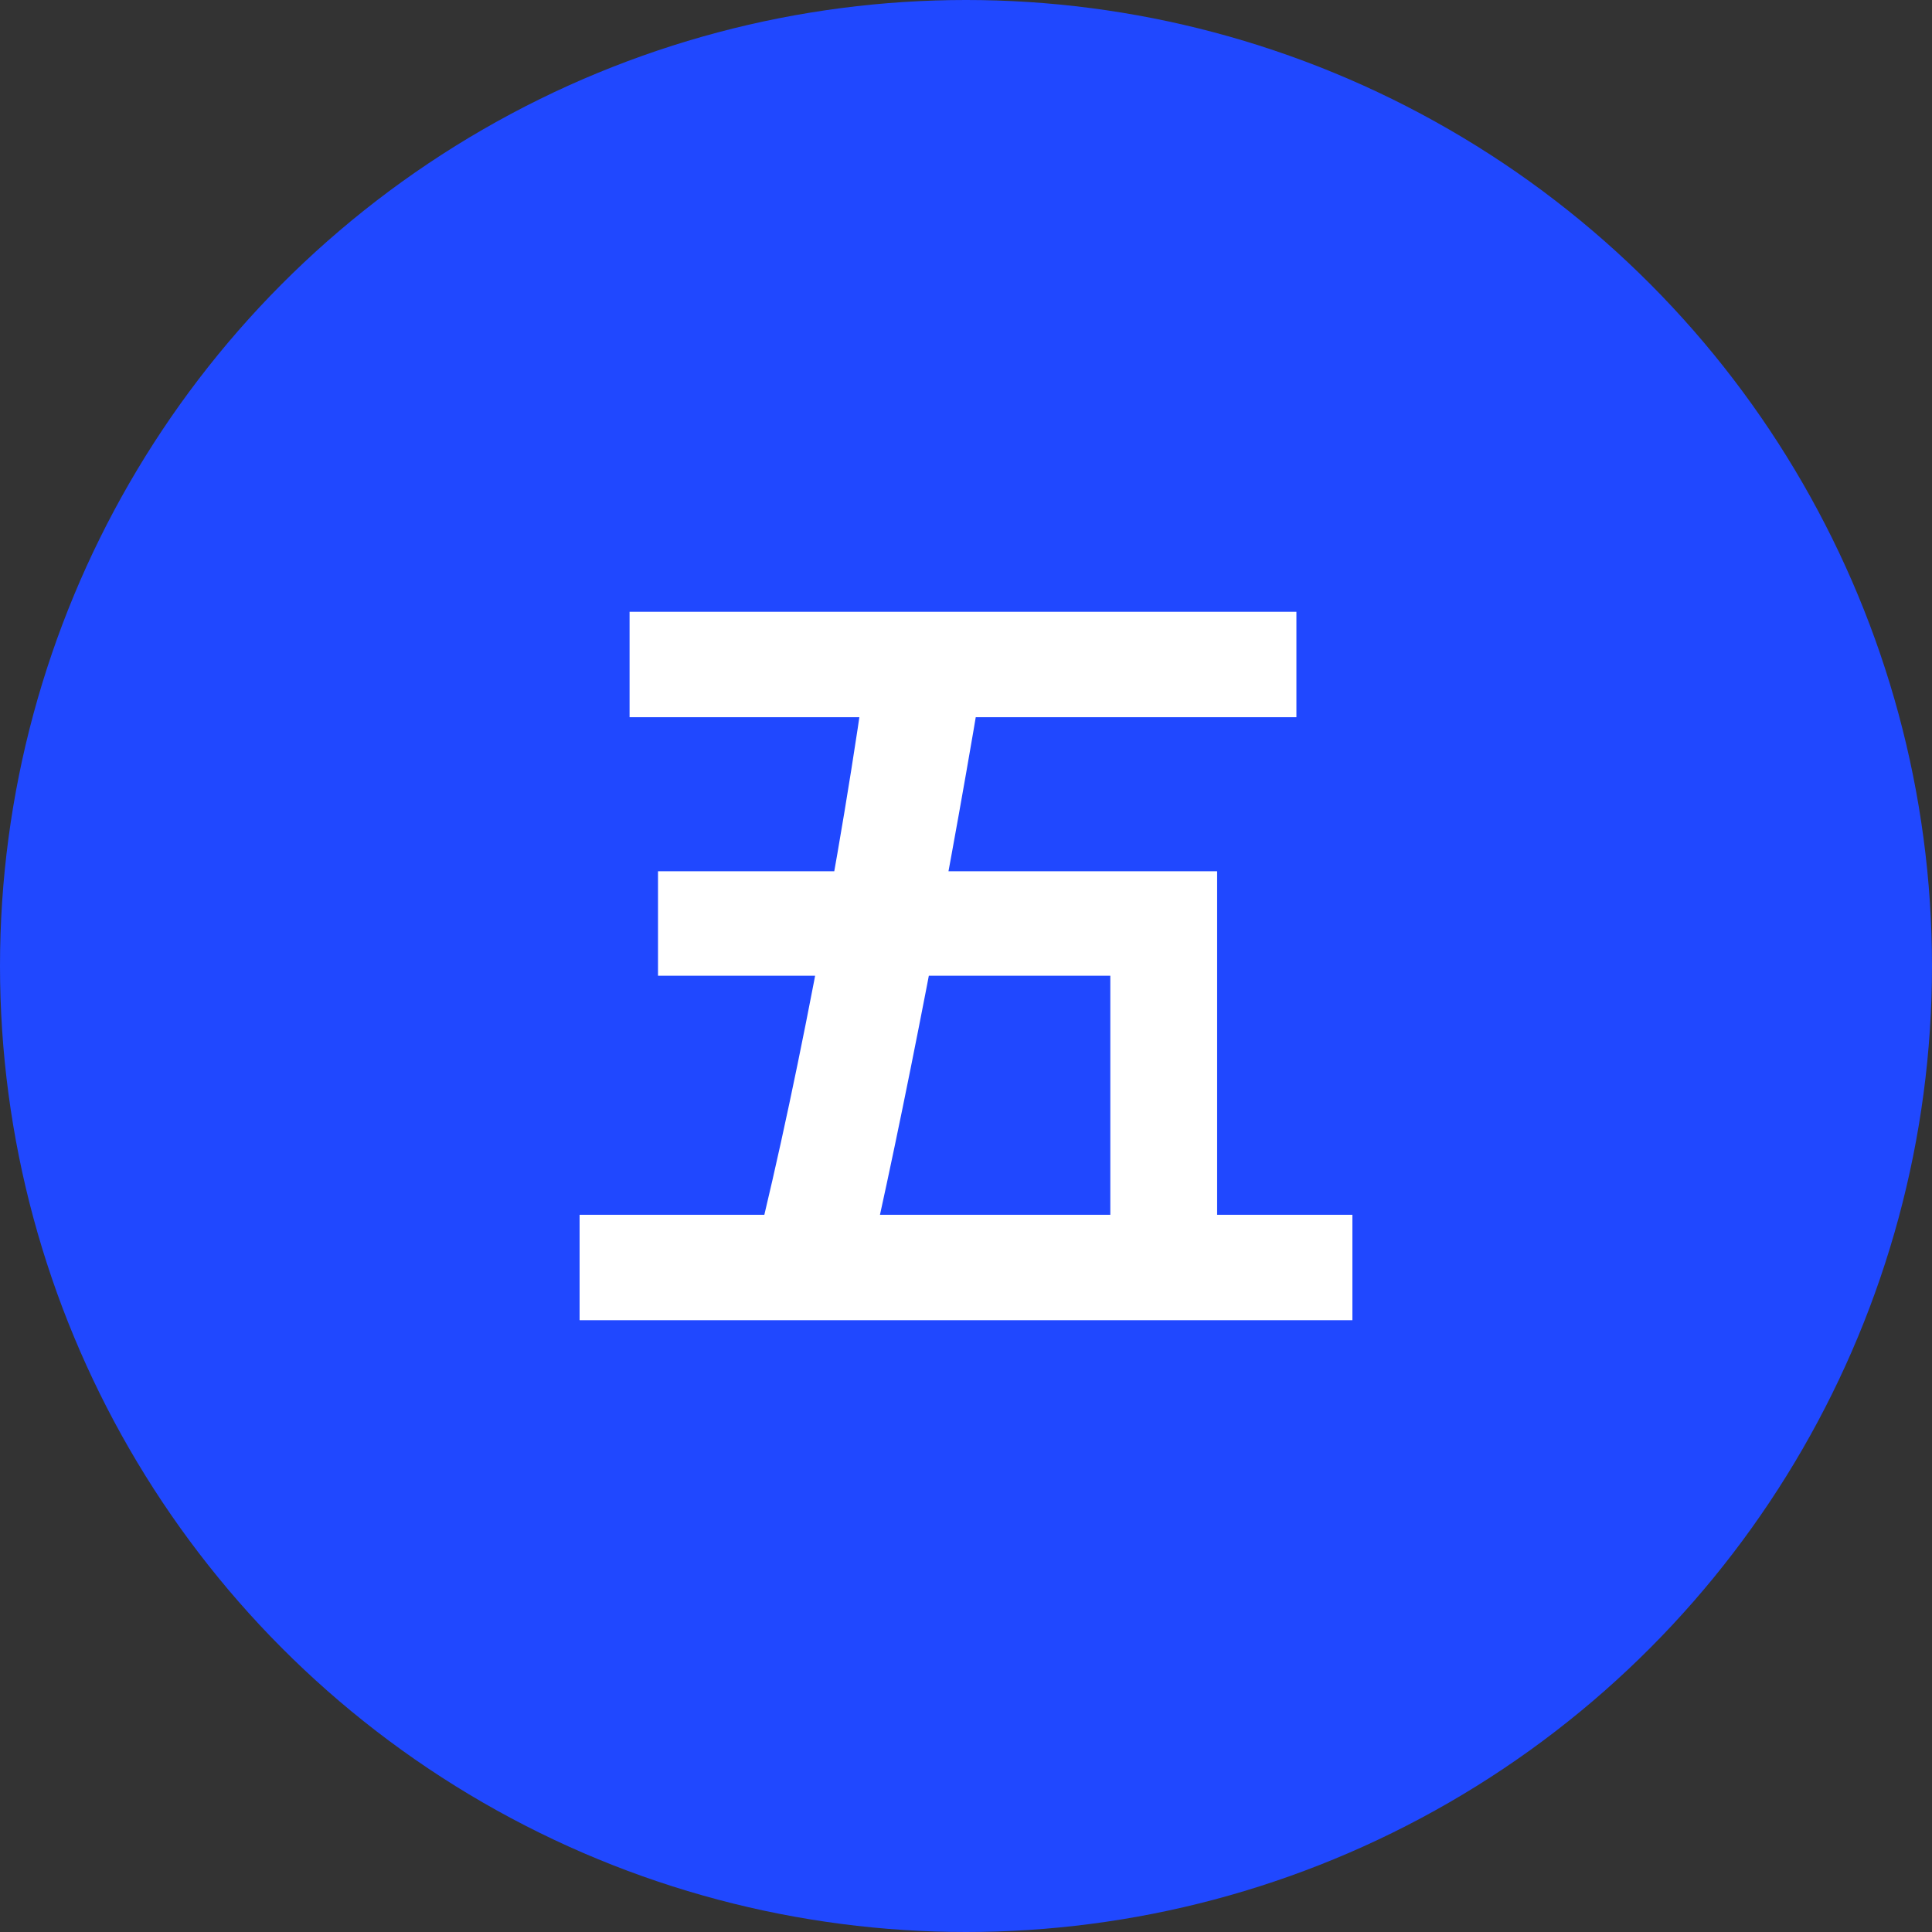 <?xml version="1.0" encoding="UTF-8"?> <svg xmlns="http://www.w3.org/2000/svg" width="60" height="60" viewBox="0 0 60 60" fill="none"><rect x="0" y="0" width="60" height="60" fill="#333333" stroke="none"/><circle cx="30" cy="30" r="30" fill="#2048FF"></circle><path d="M19.552 19H40.261V22.273H19.552V19ZM18 37.727H42V41H18V37.727ZM26.99 20.155H30.655C29.585 26.755 28.007 34.895 26.856 39.818H23.217C24.555 34.703 26.134 26.535 26.99 20.155ZM20.435 27.058H37.799V39.267H34.482V30.302H20.435V27.058Z" fill="white"></path></svg> 